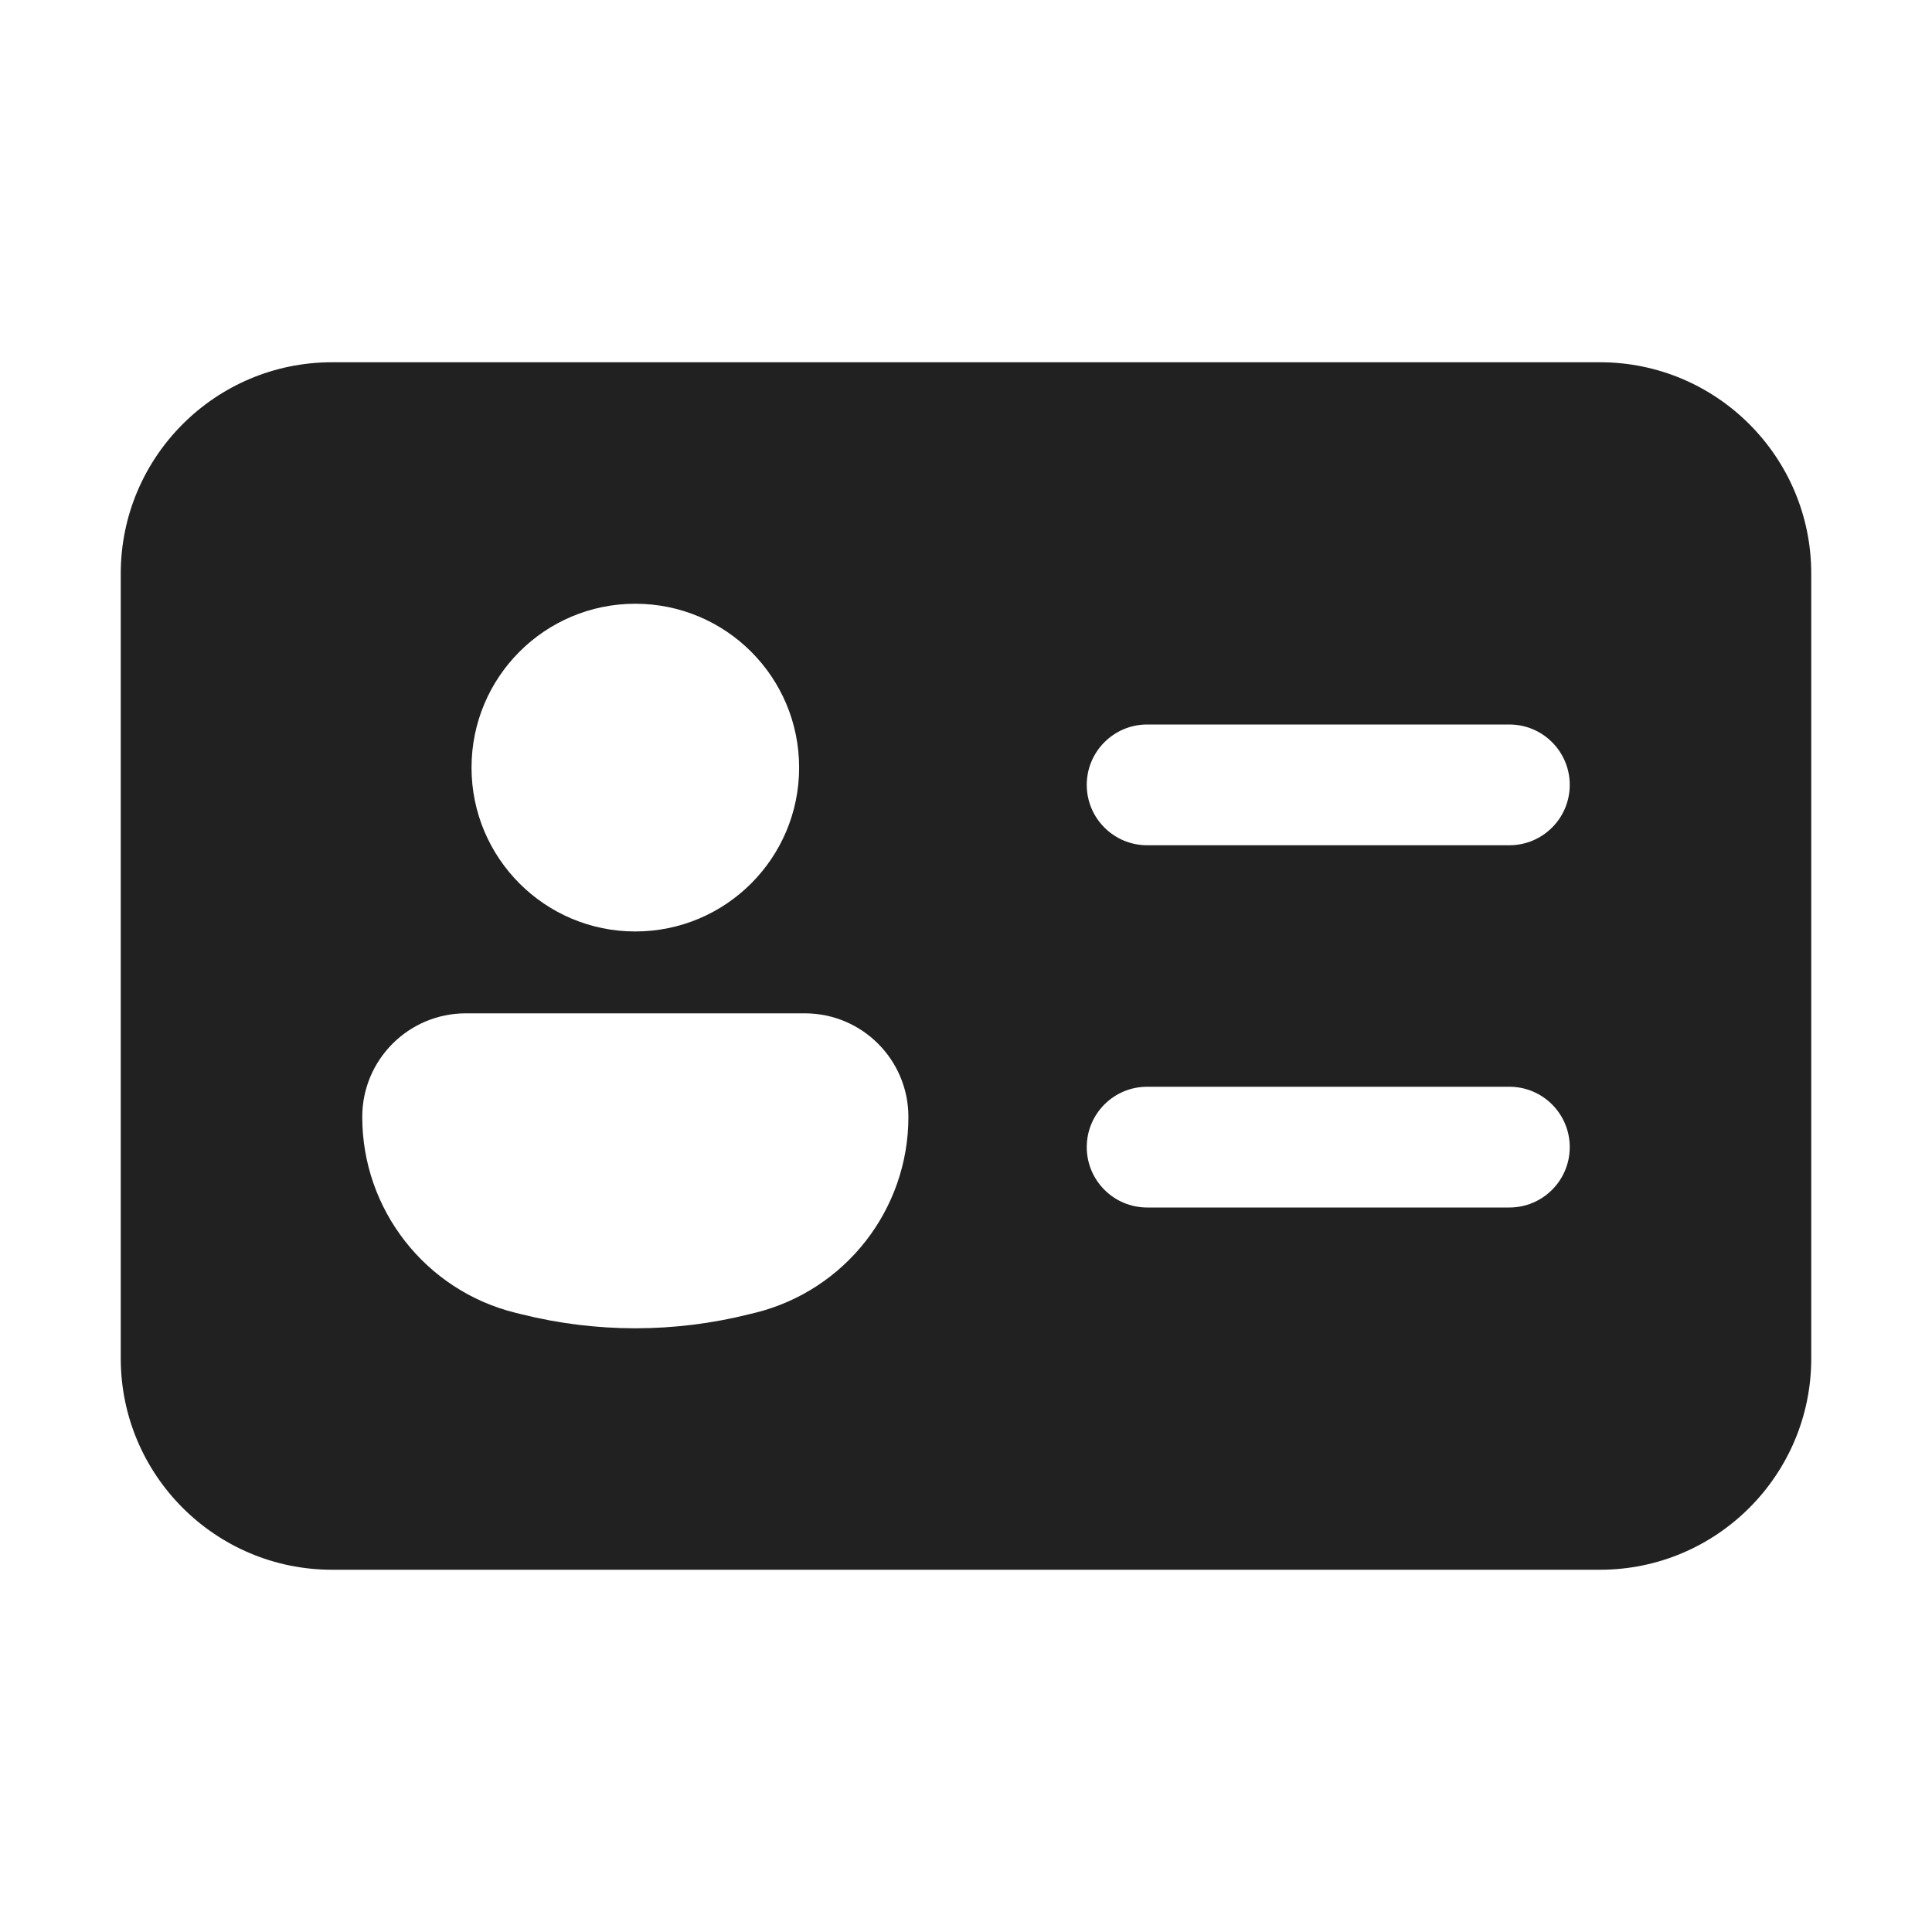 <svg width="16" height="16" viewBox="0 0 16 16" fill="none" xmlns="http://www.w3.org/2000/svg">
<path d="M1 4.75C1 3.784 1.784 3 2.75 3H13.25C14.216 3 15 3.784 15 4.75V11.25C15 12.216 14.216 13 13.25 13H2.75C1.784 13 1 12.216 1 11.25V4.75ZM5.261 7.714C6.011 7.714 6.618 7.106 6.618 6.357C6.618 5.607 6.011 5 5.261 5C4.512 5 3.905 5.607 3.905 6.357C3.905 7.106 4.512 7.714 5.261 7.714ZM3.858 8.392C3.384 8.392 3 8.776 3 9.25C3 10.017 3.522 10.685 4.265 10.871L4.318 10.884C4.938 11.039 5.585 11.039 6.204 10.884L6.258 10.871C7.001 10.685 7.523 10.017 7.523 9.25C7.523 8.776 7.139 8.392 6.665 8.392H3.858ZM9.5 6C9.224 6 9 6.224 9 6.5C9 6.776 9.224 7 9.5 7H12.5C12.776 7 13 6.776 13 6.5C13 6.224 12.776 6 12.5 6H9.5ZM9.5 9C9.224 9 9 9.224 9 9.5C9 9.776 9.224 10 9.5 10H12.5C12.776 10 13 9.776 13 9.5C13 9.224 12.776 9 12.5 9H9.5Z" fill="#212121"/>
</svg>
